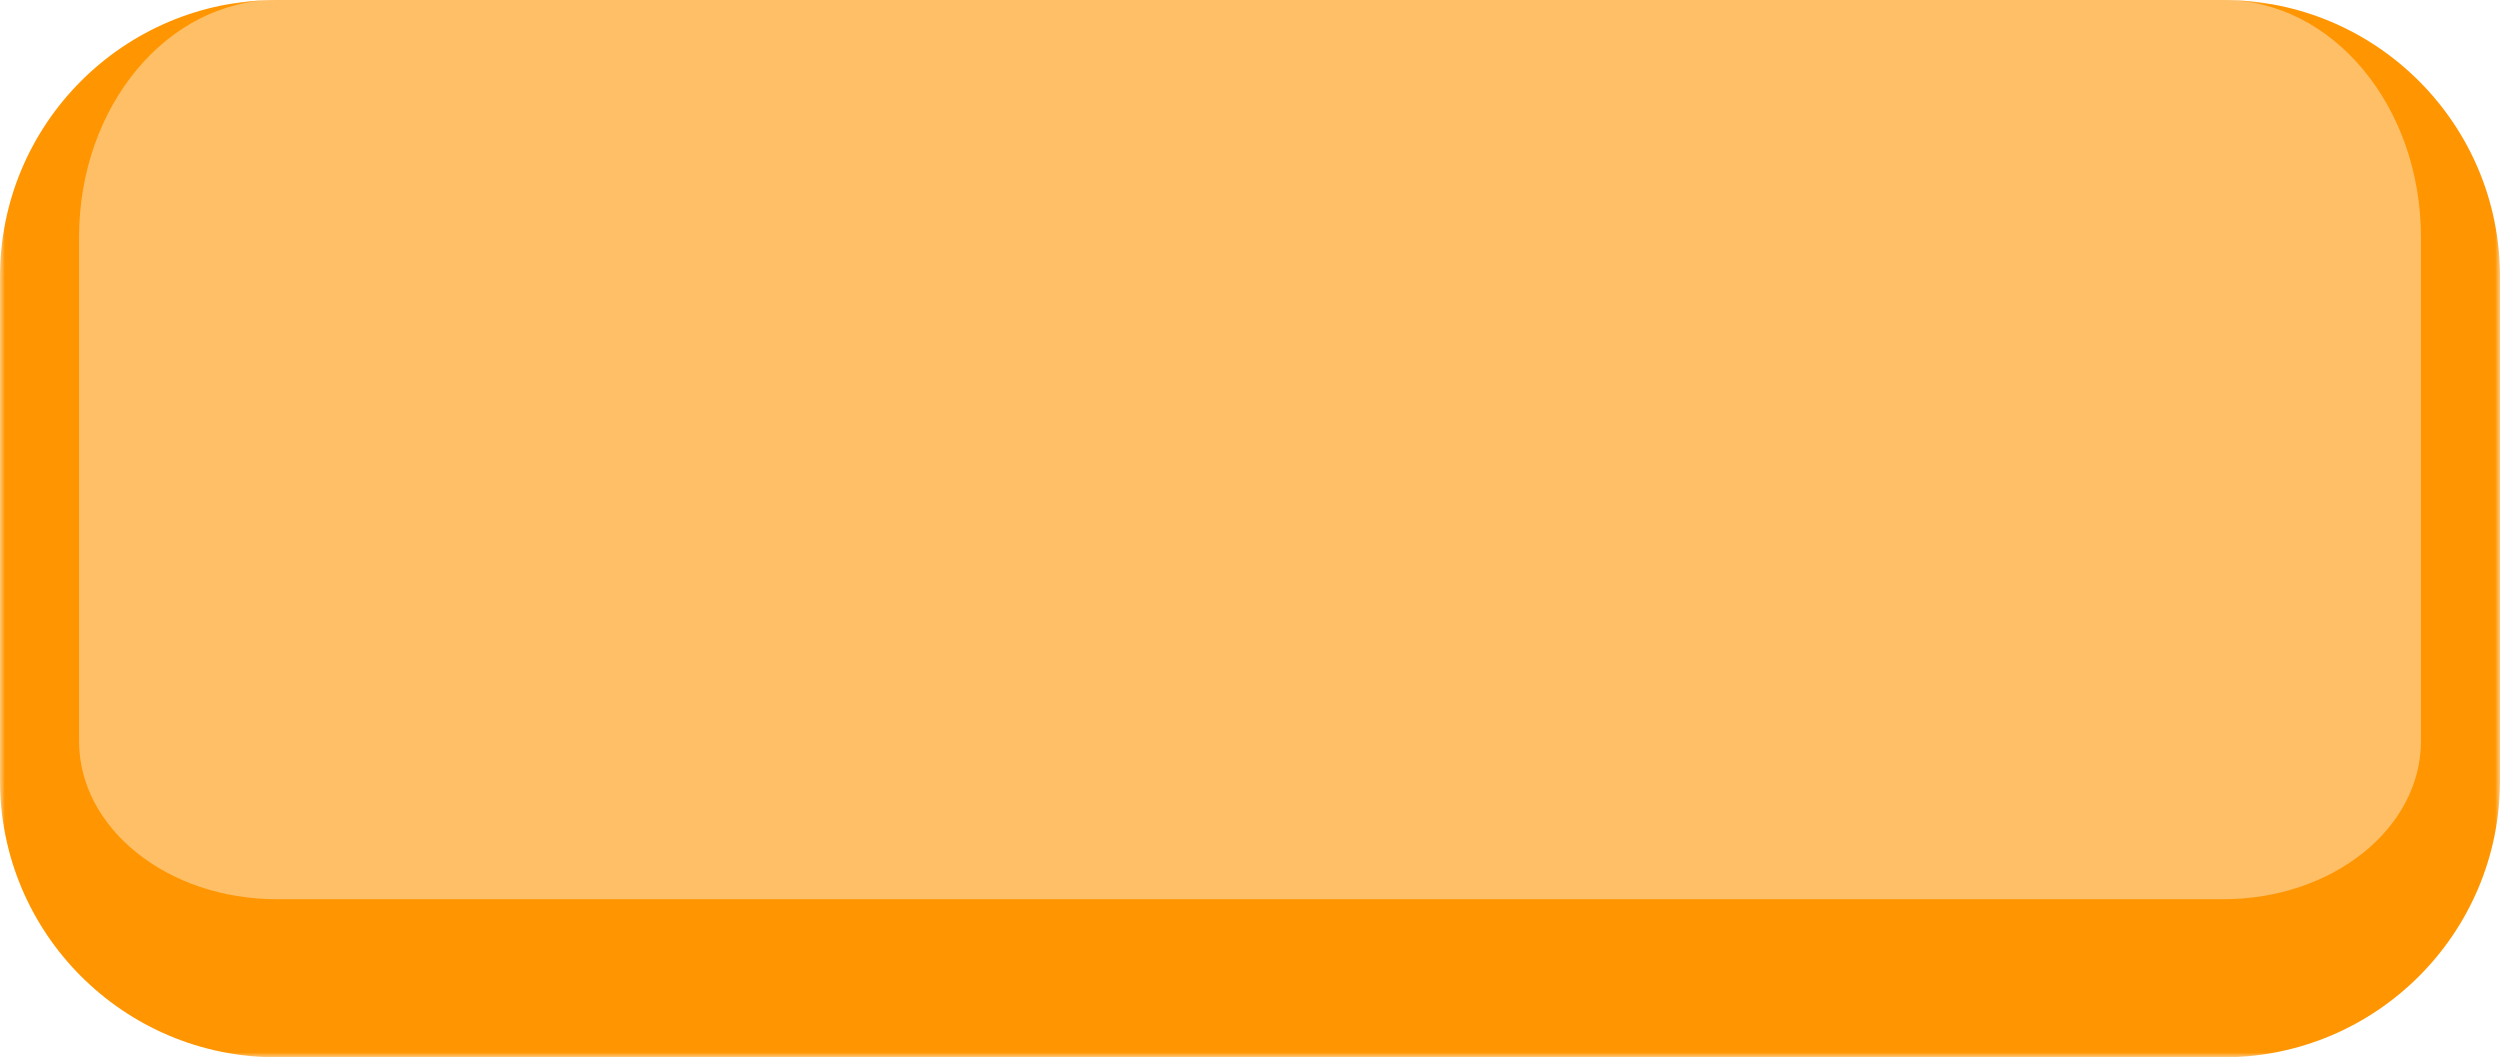<?xml version="1.0" encoding="UTF-8"?> <svg xmlns="http://www.w3.org/2000/svg" width="253" height="107" viewBox="0 0 253 107" fill="none"><mask id="path-1-outside-1_14840_2452" maskUnits="userSpaceOnUse" x="0" y="0" width="253" height="107" fill="black"><rect fill="white" width="253" height="107"></rect><path d="M4 24C4 10.745 14.745 0 28 0L225 0C238.255 0 249 10.745 249 24V75C249 88.255 238.255 99 225 99H28C14.745 99 4 88.255 4 75L4 24Z"></path></mask><path d="M4 24C4 10.745 14.745 0 28 0L225 0C238.255 0 249 10.745 249 24V75C249 88.255 238.255 99 225 99H28C14.745 99 4 88.255 4 75L4 24Z" fill="#FFBF67"></path><path d="M4 0L249 0L4 0ZM253 79C253 94.464 240.464 107 225 107H28C12.536 107 0 94.464 0 79L8 75C8 83.837 16.954 91 28 91H225C236.046 91 245 83.837 245 75L253 79ZM28 107C12.536 107 0 94.464 0 79L0 28C0 12.536 12.536 0 28 0C16.954 0 8 10.745 8 24L8 75C8 83.837 16.954 91 28 91V107ZM225 0C240.464 0 253 12.536 253 28V79C253 94.464 240.464 107 225 107V91C236.046 91 245 83.837 245 75V24C245 10.745 236.046 0 225 0Z" fill="#FF9500" mask="url(#path-1-outside-1_14840_2452)"></path></svg> 